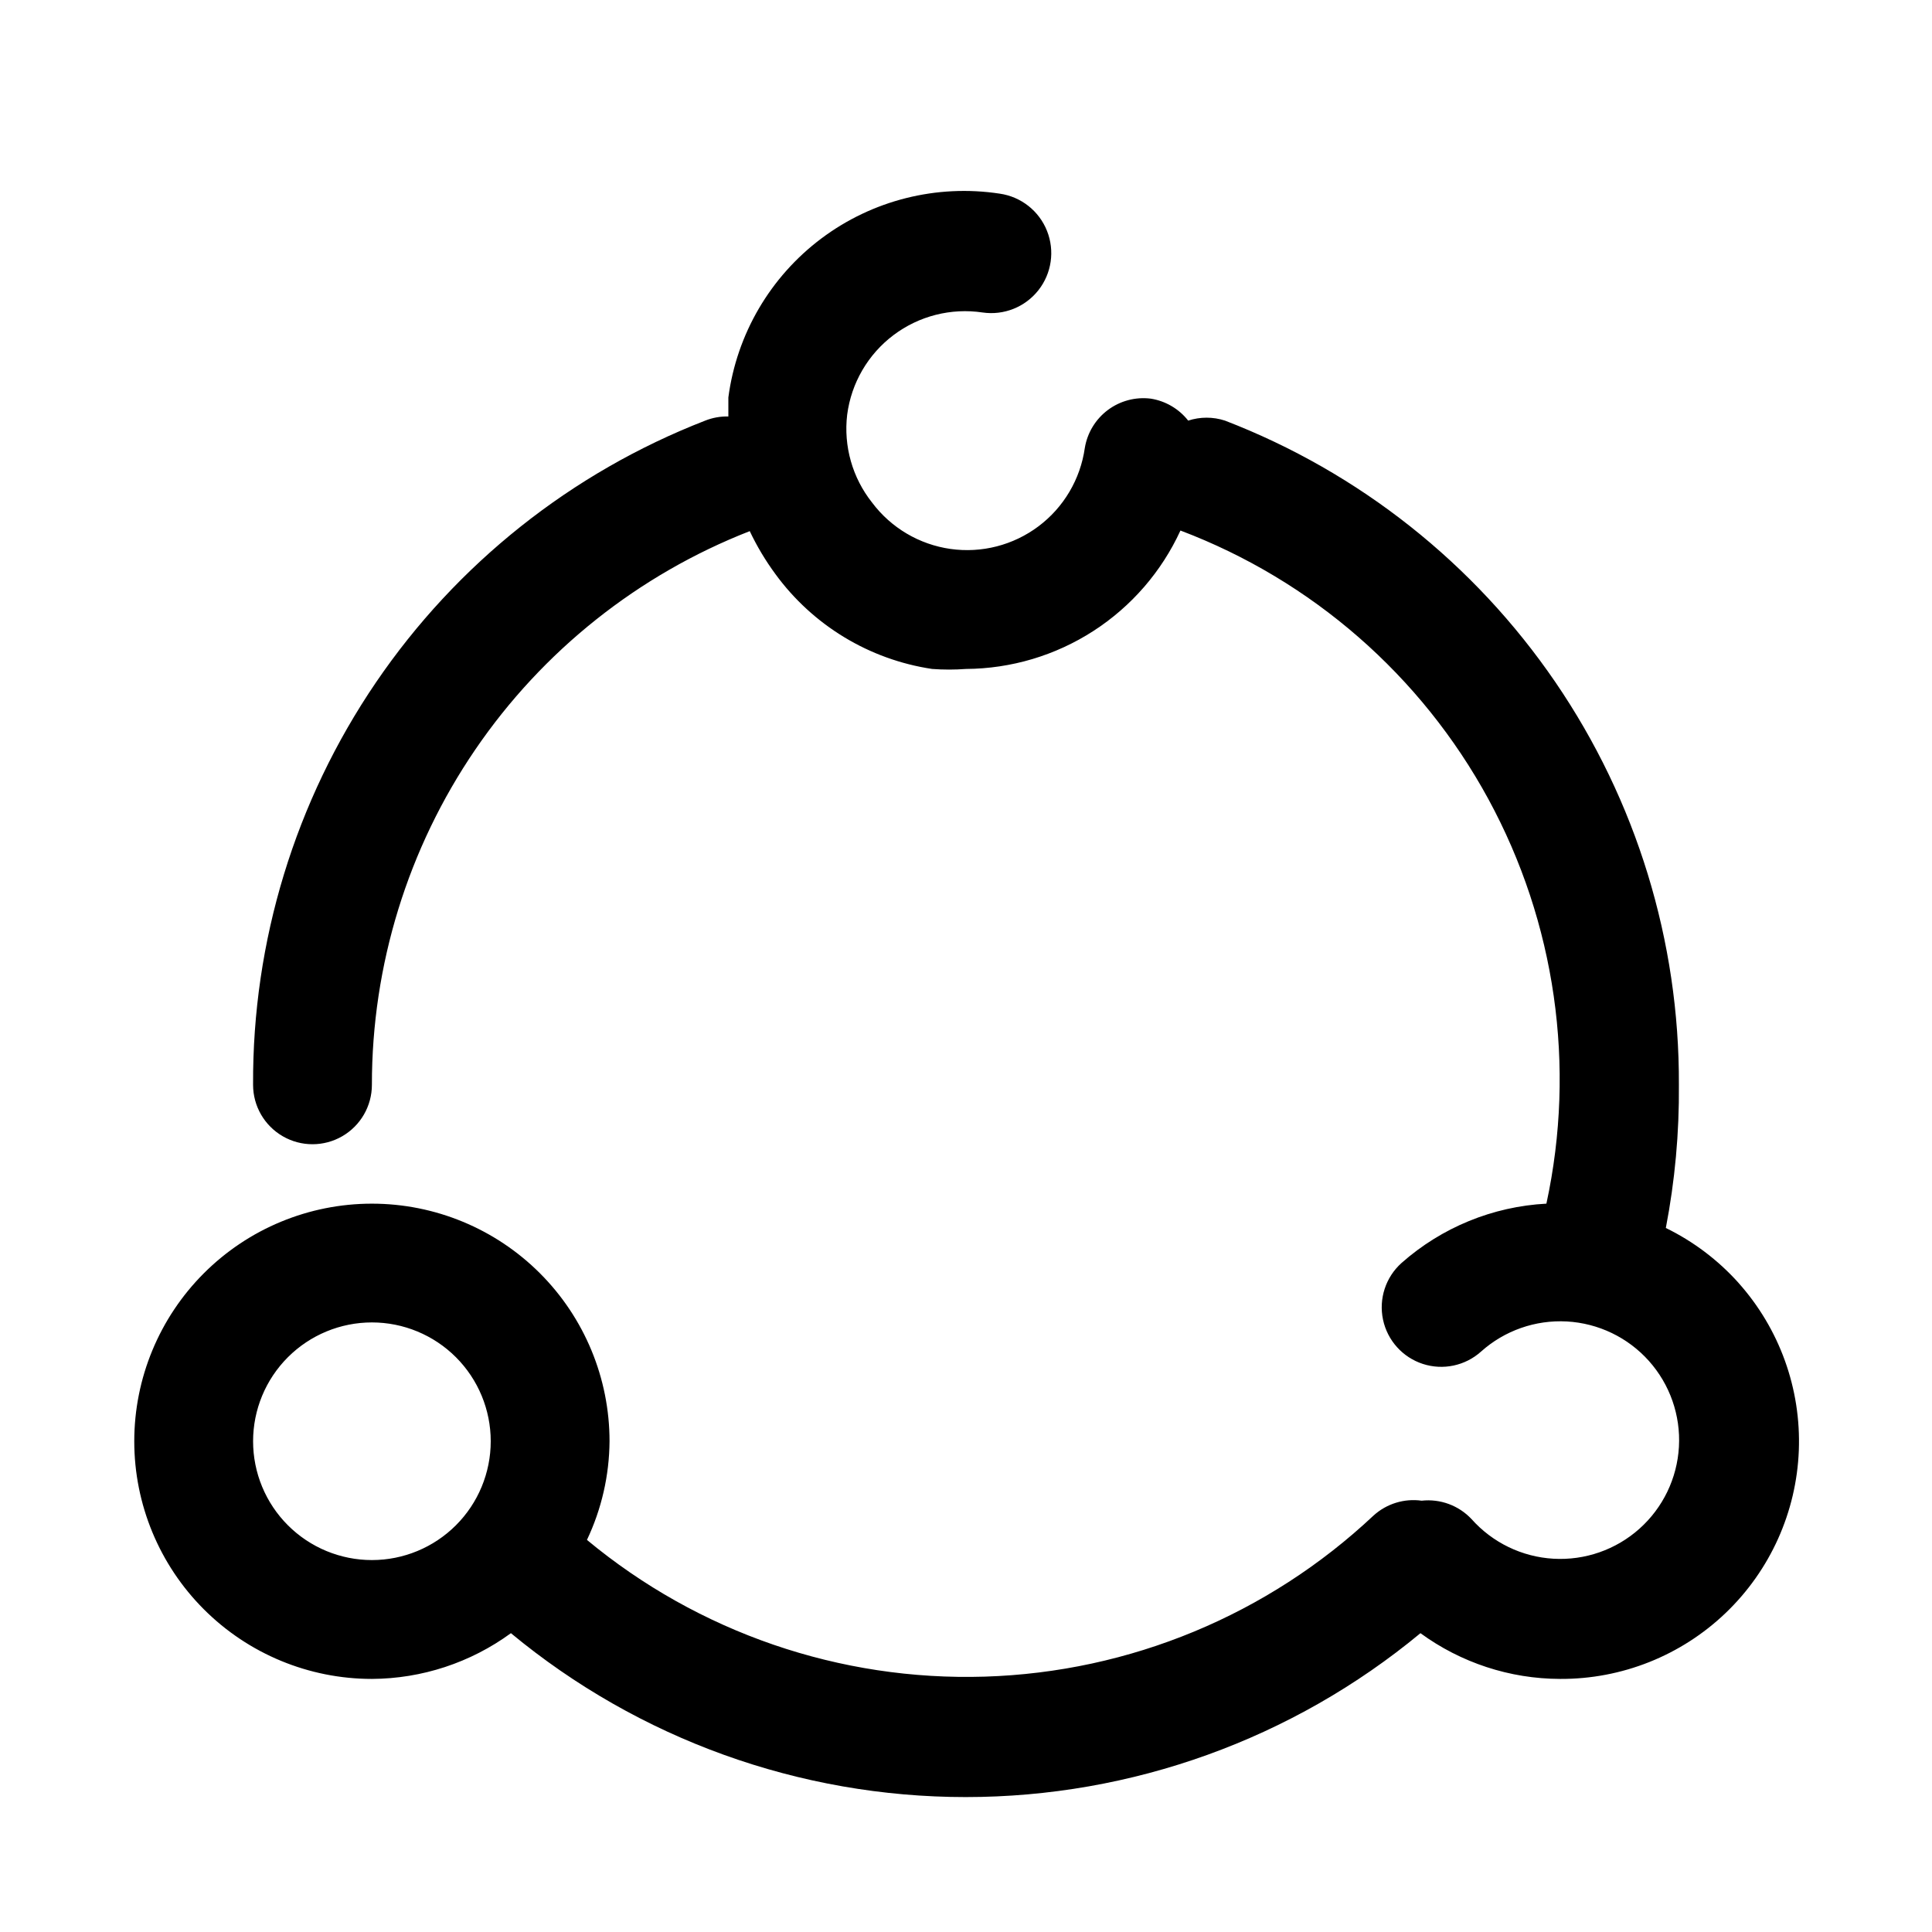 <?xml version="1.0" encoding="UTF-8"?>
<!-- Uploaded to: ICON Repo, www.svgrepo.com, Generator: ICON Repo Mixer Tools -->
<svg fill="#000000" width="800px" height="800px" version="1.1" viewBox="144 144 512 512" xmlns="http://www.w3.org/2000/svg">
 <path d="m604.67 483.91c-5.414-6.016-11.934-10.934-19.207-14.484 2.41-12.5 3.57-25.211 3.461-37.941 0.156-38.074-11.266-75.297-32.746-106.73-21.484-31.434-52.012-55.598-87.539-69.289-3.168-1.035-6.586-1.035-9.758 0-2.453-3.125-5.996-5.203-9.922-5.824-4.035-0.504-8.109 0.578-11.367 3.012-3.258 2.438-5.445 6.039-6.106 10.055-1.172 8.273-5.582 15.738-12.262 20.758-6.68 5.019-15.082 7.18-23.352 6.004-8.273-1.18-15.738-5.594-20.754-12.277-5.223-6.574-7.602-14.965-6.609-23.301 1.09-8.387 5.508-15.984 12.262-21.078 6.75-5.094 15.27-7.258 23.633-6.004 5.625 0.816 11.258-1.43 14.777-5.894 3.519-4.461 4.387-10.465 2.281-15.742-2.106-5.281-6.867-9.035-12.492-9.852-16.73-2.555-33.785 1.727-47.32 11.887-13.535 10.16-22.414 25.34-24.629 42.117v5.039c-2.102-0.047-4.188 0.328-6.141 1.102-35.438 13.766-65.867 37.961-87.258 69.391-21.395 31.43-32.746 68.609-32.555 106.63 0 5.625 3 10.82 7.871 13.633s10.875 2.812 15.746 0 7.871-8.008 7.871-13.633c-0.02-31.695 9.527-62.66 27.395-88.84 17.863-26.18 43.215-46.359 72.738-57.895 1.891 3.984 4.156 7.777 6.769 11.332 9.926 13.621 24.895 22.695 41.562 25.191 2.988 0.223 5.988 0.223 8.977 0 11.98-0.074 23.691-3.562 33.762-10.062 10.066-6.496 18.07-15.73 23.074-26.621 34.852 13.188 63.809 38.449 81.609 71.184 17.797 32.738 23.254 70.777 15.371 107.2-14.215 0.754-27.758 6.305-38.414 15.742-4.191 3.769-6.051 9.488-4.883 15s5.188 9.984 10.547 11.73c5.359 1.742 11.242 0.496 15.434-3.273 6.227-5.57 14.41-8.441 22.754-7.977 8.344 0.469 16.16 4.231 21.727 10.461 5.566 6.231 8.43 14.422 7.957 22.762-0.473 8.344-4.242 16.156-10.48 21.719-6.234 5.562-14.426 8.414-22.77 7.934s-16.152-4.258-21.707-10.5c-3.394-3.617-8.293-5.426-13.227-4.879-4.621-0.645-9.293 0.797-12.75 3.938-27.977 26.316-64.613 41.5-103 42.688-38.395 1.191-75.895-11.695-105.45-36.234 3.875-8.172 5.918-17.09 5.984-26.137 0-16.699-6.637-32.719-18.445-44.527-11.812-11.812-27.828-18.445-44.531-18.445s-32.723 6.633-44.531 18.445c-11.809 11.809-18.445 27.828-18.445 44.527 0 16.703 6.637 32.723 18.445 44.531 11.809 11.812 27.828 18.445 44.531 18.445 13.25-0.062 26.141-4.305 36.84-12.121 33.891 28.07 76.516 43.434 120.52 43.434 44.008 0 86.633-15.363 120.52-43.434 10.742 7.848 23.695 12.09 36.996 12.121 16.348 0.09 32.086-6.18 43.891-17.484 11.809-11.305 18.758-26.754 19.383-43.086 0.621-16.336-5.129-32.27-16.039-44.441zm-362.11 73.523c-8.352 0-16.359-3.316-22.266-9.223-5.906-5.902-9.223-13.914-9.223-22.266 0-8.348 3.316-16.359 9.223-22.266 5.906-5.902 13.914-9.223 22.266-9.223 8.352 0 16.359 3.32 22.266 9.223 5.906 5.906 9.223 13.918 9.223 22.266 0 8.352-3.316 16.363-9.223 22.266-5.906 5.906-13.914 9.223-22.266 9.223z"/>
</svg>